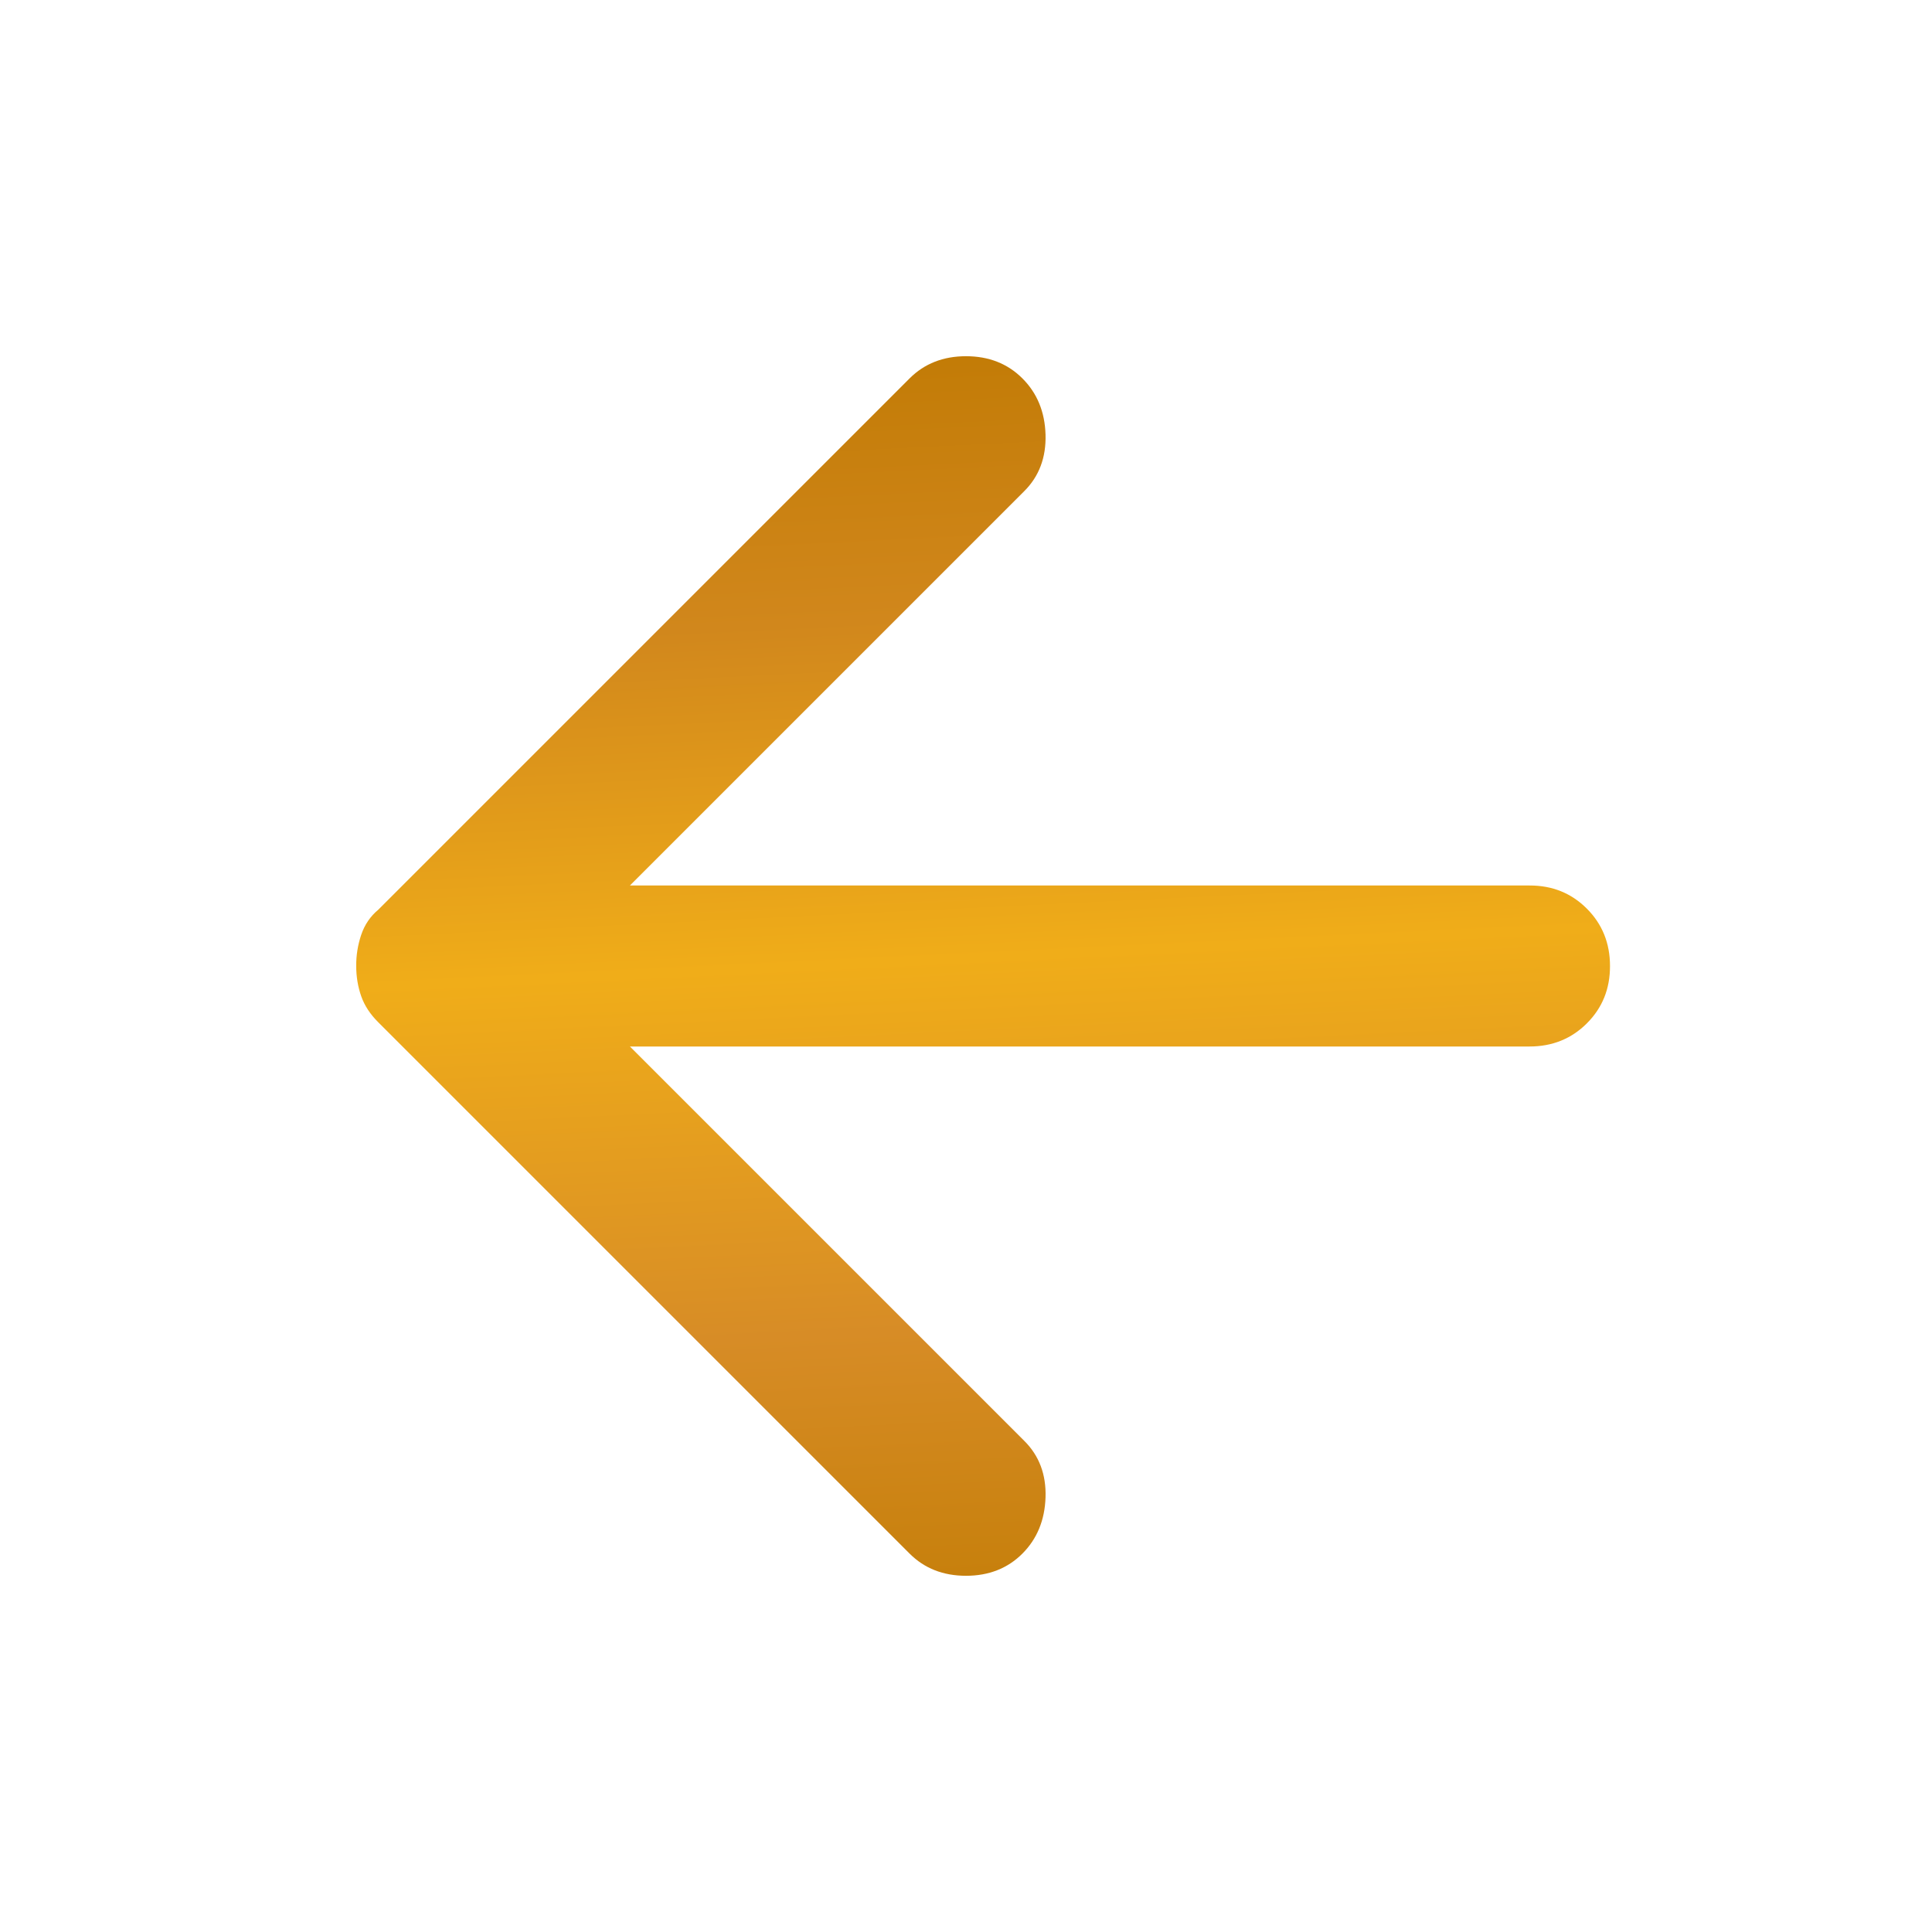 <svg width="24" height="24" viewBox="0 0 24 24" fill="none" xmlns="http://www.w3.org/2000/svg">
<g id="material-symbols:arrow-forward-rounded">
<path id="Vector" d="M12.7 19.3C12.883 19.117 12.979 18.883 12.988 18.6C12.997 18.317 12.909 18.083 12.725 17.9L7.825 13H19C19.283 13 19.521 12.904 19.713 12.712C19.905 12.52 20.001 12.283 20 12C20 11.717 19.904 11.479 19.712 11.287C19.52 11.095 19.283 10.999 19 11H7.825L12.725 6.1C12.908 5.917 12.996 5.683 12.988 5.4C12.98 5.117 12.884 4.883 12.7 4.7C12.517 4.517 12.283 4.425 12 4.425C11.717 4.425 11.483 4.517 11.3 4.7L4.7 11.3C4.6 11.383 4.529 11.488 4.487 11.613C4.445 11.738 4.424 11.867 4.425 12C4.425 12.133 4.446 12.258 4.487 12.375C4.528 12.492 4.599 12.6 4.7 12.7L11.3 19.3C11.483 19.483 11.717 19.575 12 19.575C12.283 19.575 12.517 19.483 12.7 19.3Z" fill="url(#paint0_linear_78_2766)"/>
</g>
<defs>
<linearGradient id="paint0_linear_78_2766" x1="13.09" y1="21.045" x2="12.232" y2="3.395" gradientUnits="userSpaceOnUse">
<stop stop-color="#BF7A00"/>
<stop offset="0.26" stop-color="#D78C26"/>
<stop offset="0.52" stop-color="#F0AD19"/>
<stop offset="0.76" stop-color="#D1871C"/>
<stop offset="1" stop-color="#BE7800"/>
</linearGradient>
</defs>
</svg>
